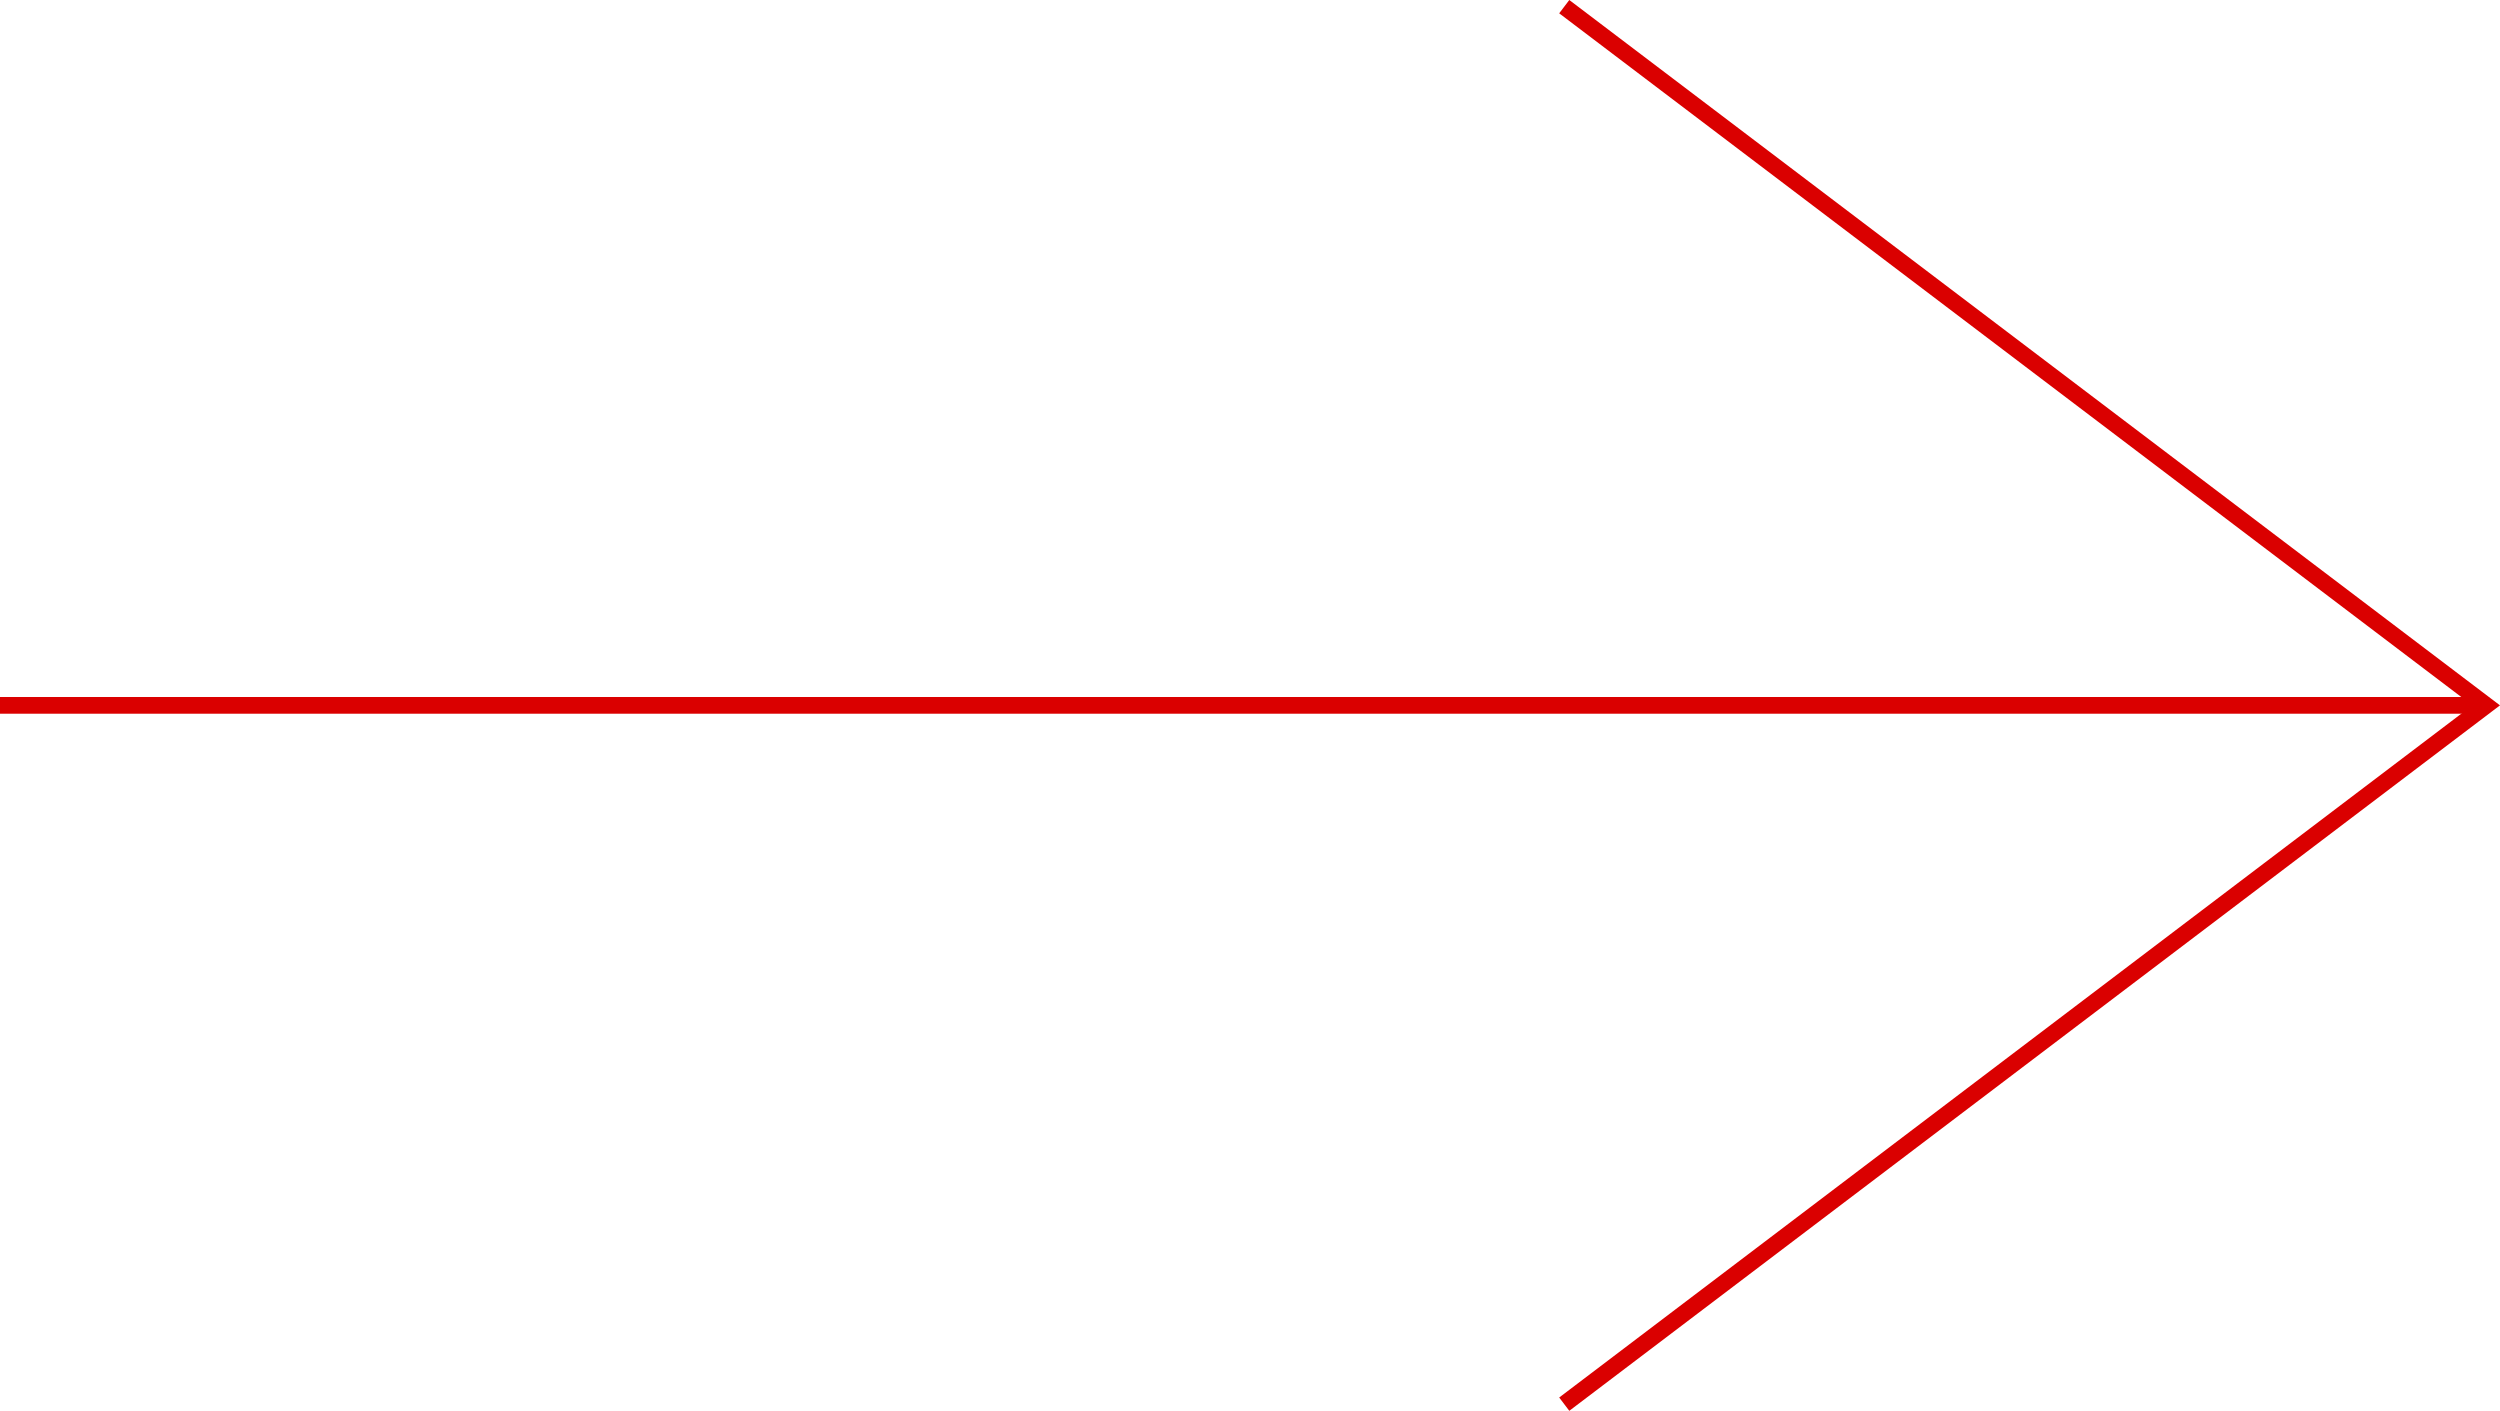 <?xml version="1.0" encoding="UTF-8"?> <svg xmlns="http://www.w3.org/2000/svg" id="Layer_1" data-name="Layer 1" viewBox="0 0 236.44 133.43"> <defs> <style>.cls-1{fill:none;stroke:#da0000;stroke-miterlimit:10;stroke-width:1.58px;}</style> </defs> <line class="cls-1" y1="66.71" x2="235.13" y2="66.71"></line> <polyline class="cls-1" points="147.94 0.63 235.13 66.71 147.94 132.8"></polyline> </svg> 